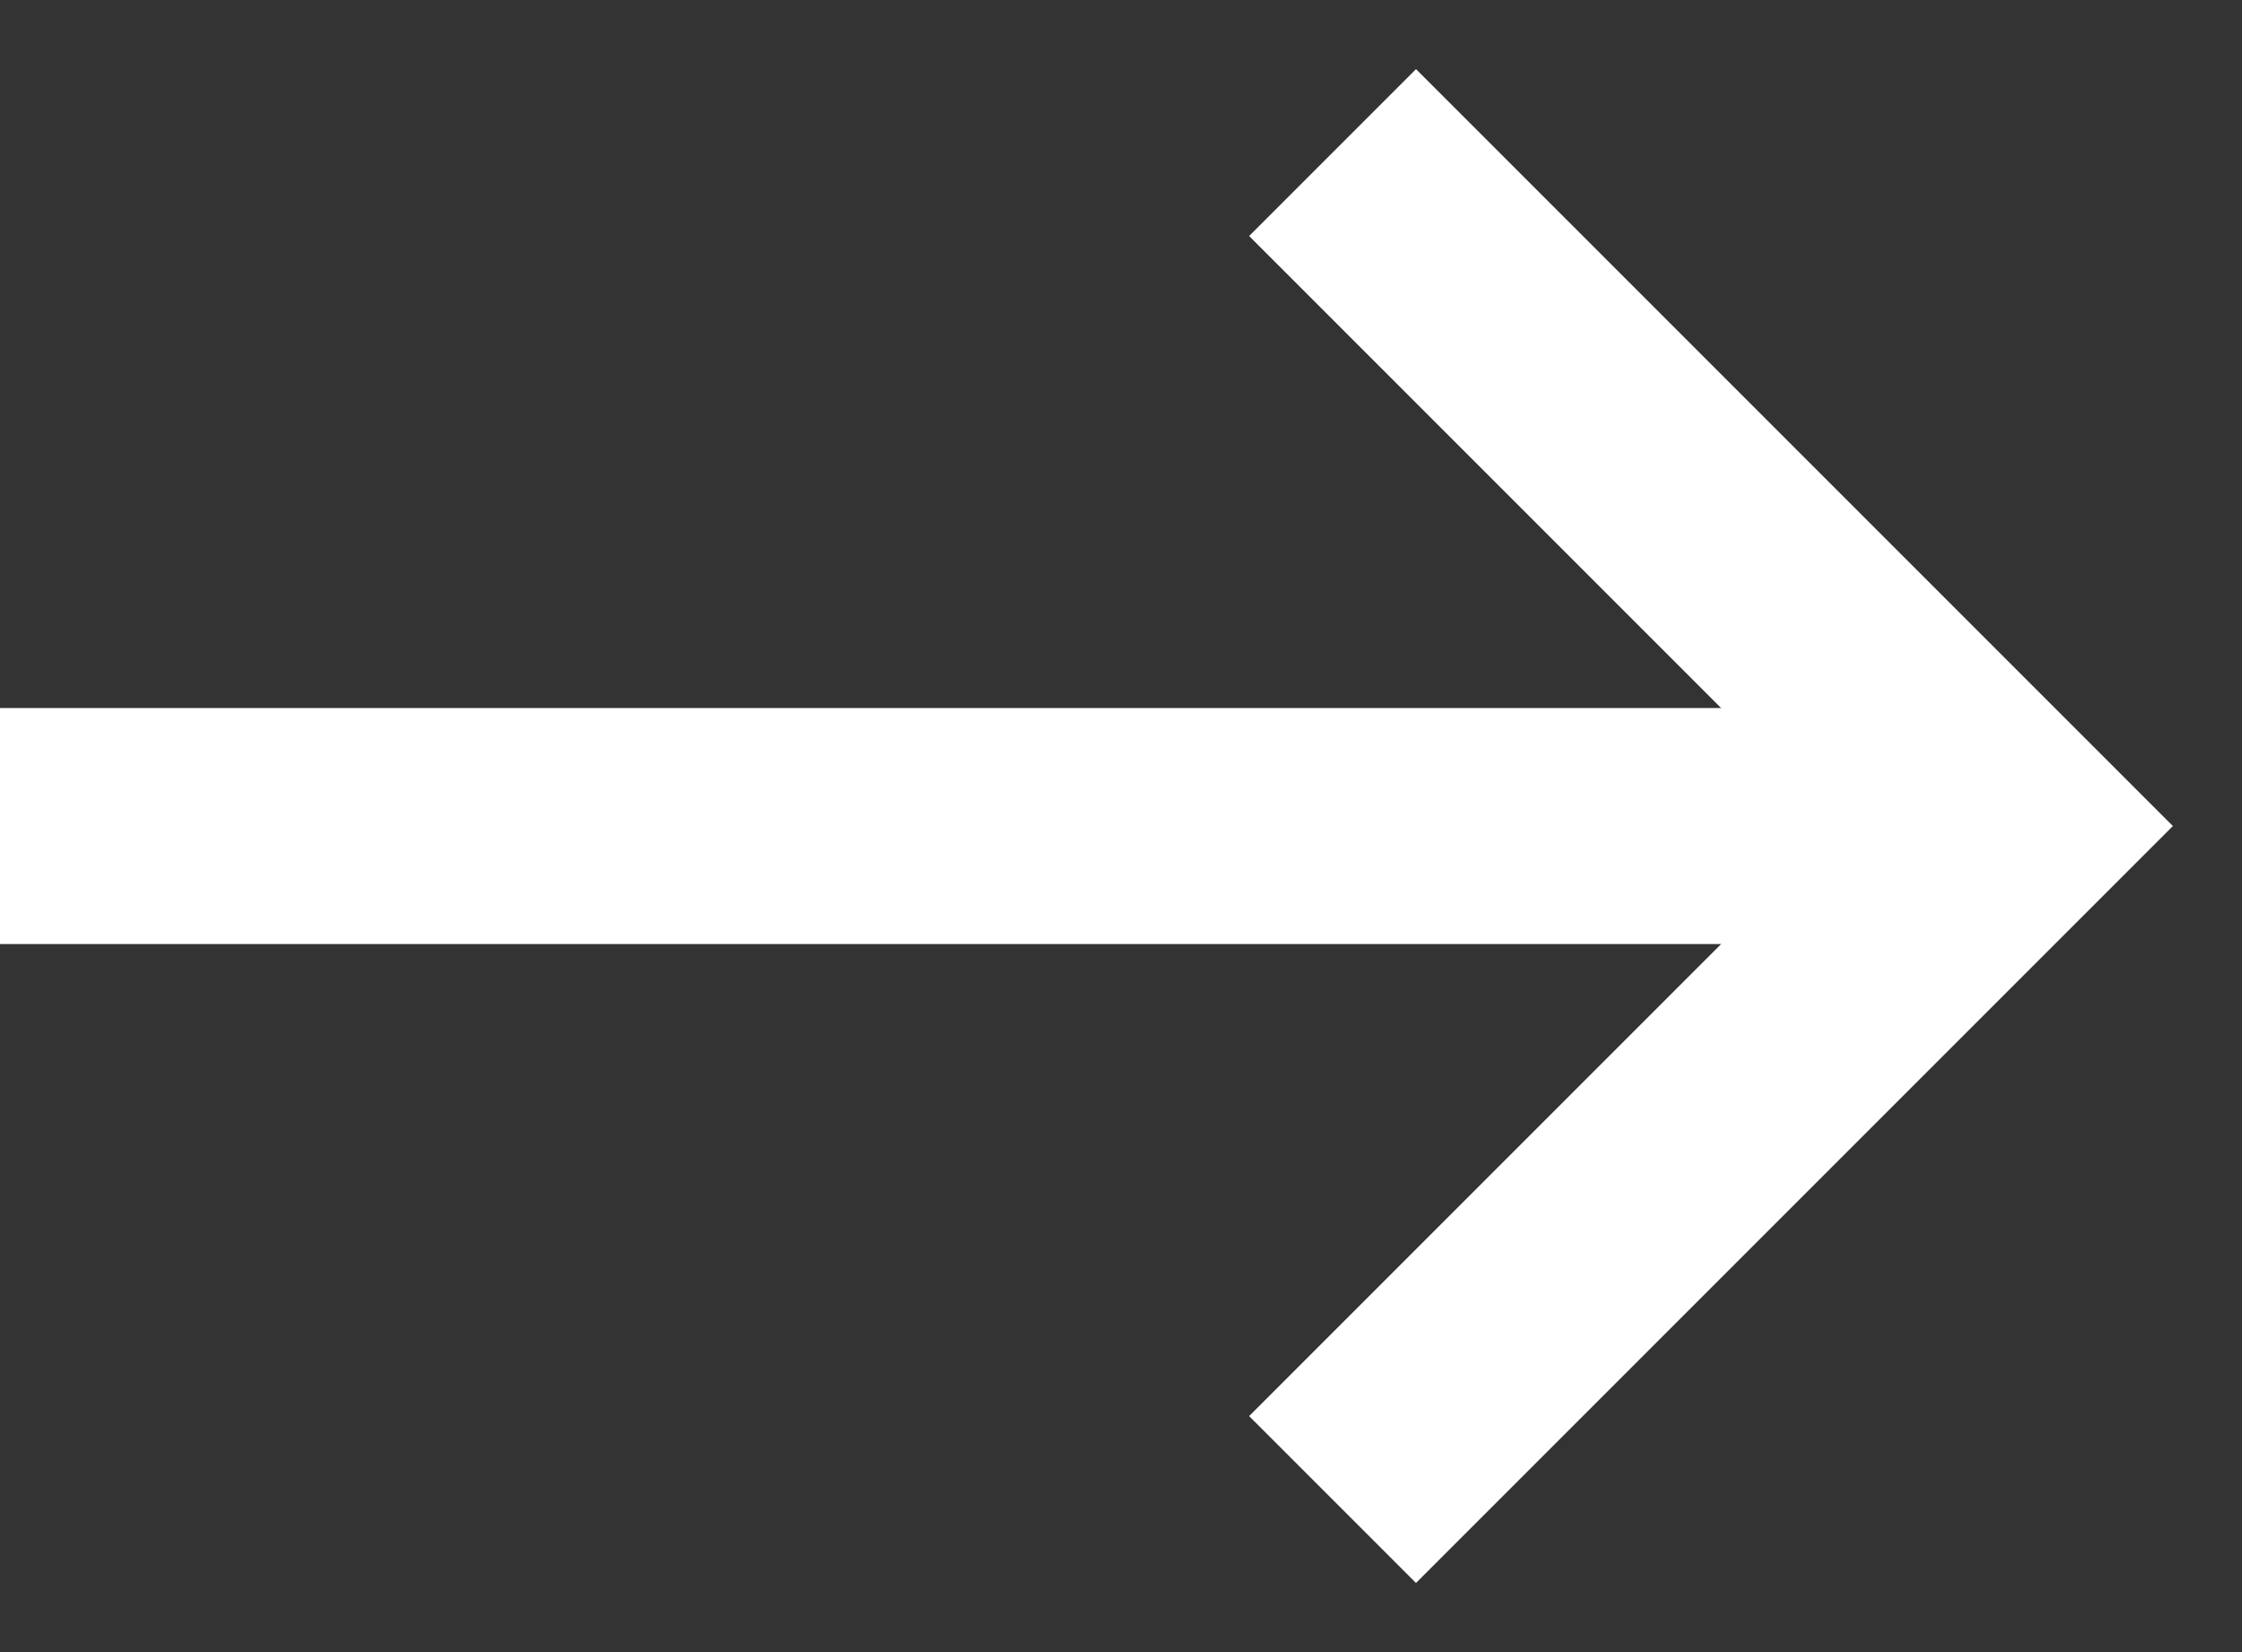 <svg width="19" height="14" viewBox="0 0 19 14" fill="none" xmlns="http://www.w3.org/2000/svg">
<rect x="0" y="0" width="19" height="14" fill="#333333" stroke="none"/>
<path d="M12 2L17 7L12 12" stroke="white" stroke-width="2" stroke-linecap="square"/>
<path d="M1 7L16 7" stroke="white" stroke-width="2" stroke-linecap="square"/>
</svg>
